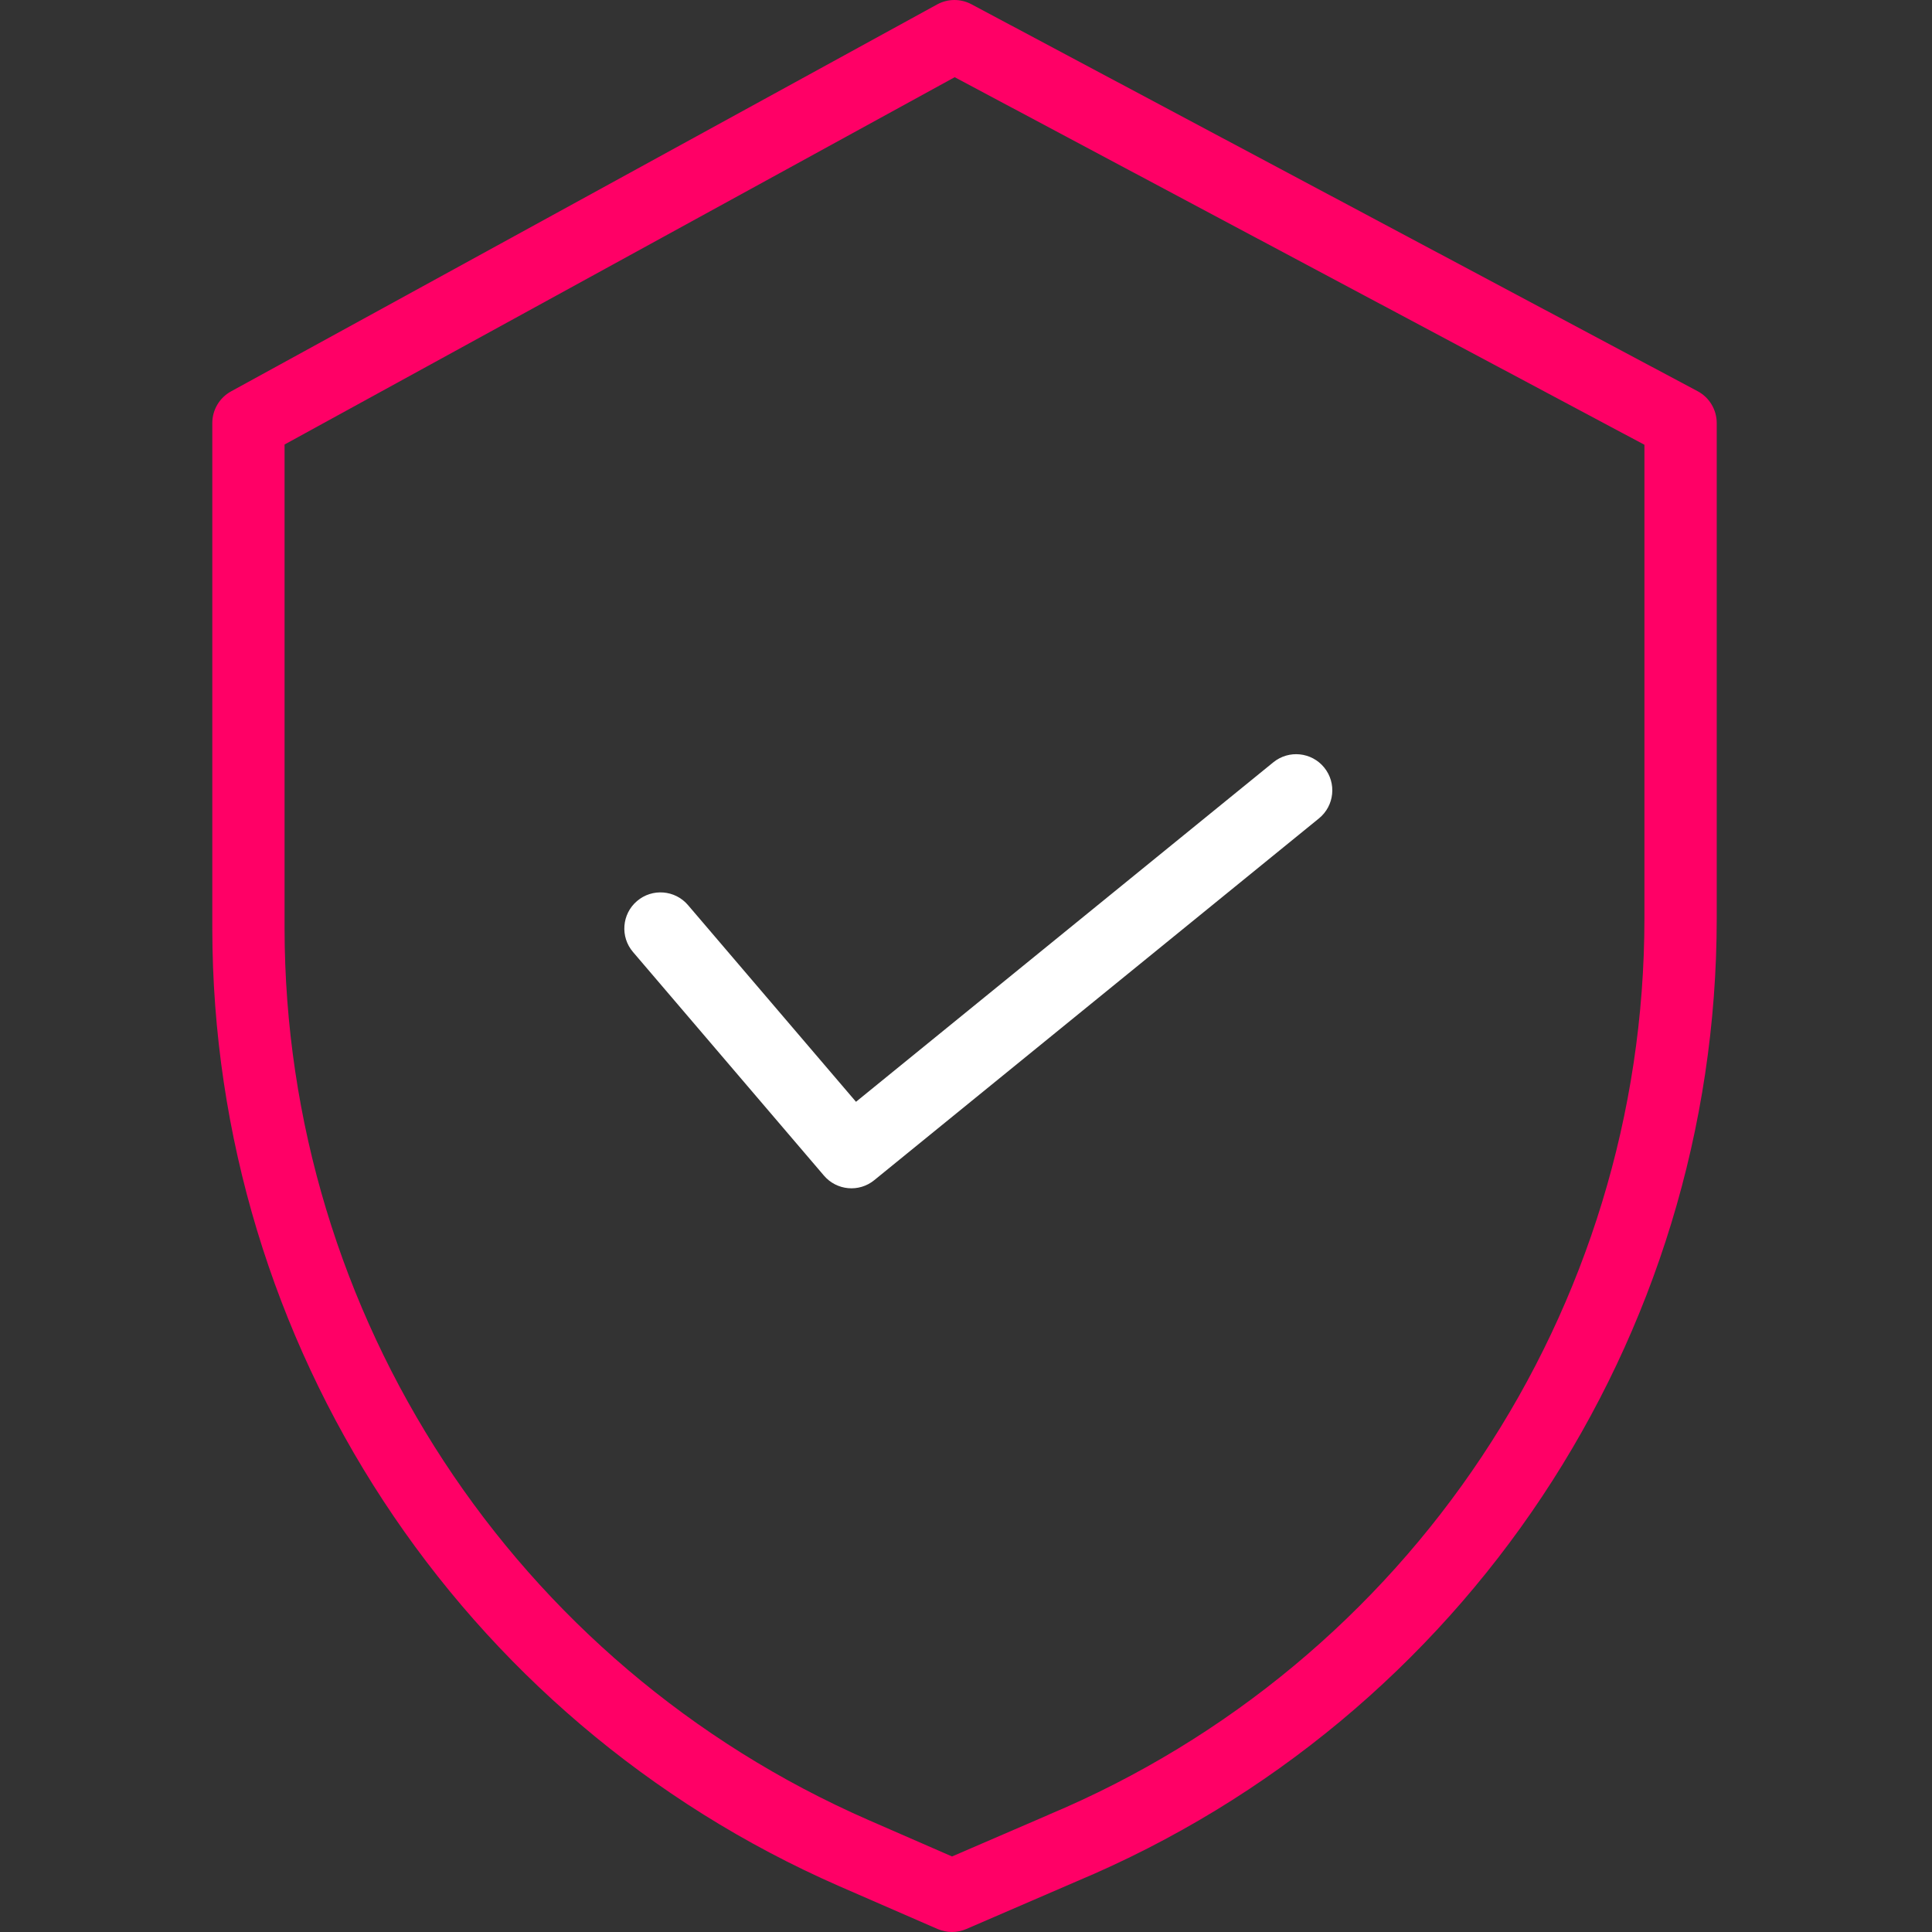 <?xml version="1.0" encoding="UTF-8"?> <svg xmlns="http://www.w3.org/2000/svg" width="52" height="52" viewBox="0 0 52 52" fill="none"><rect x="0" y="0" width="52" height="52" fill="#333333" stroke="none"/><g clip-path="url(#clip0_1061_131924)"><path d="M45.691 10.529L26.147 0.115C25.857 -0.04 25.51 -0.038 25.222 0.12L6.219 10.534C5.907 10.705 5.714 11.032 5.714 11.387V24.991C5.725 36.173 12.351 46.29 22.596 50.77L25.234 51.919C25.48 52.026 25.761 52.027 26.008 51.92L28.98 50.636C39.416 46.254 46.205 36.04 46.206 24.721V11.387C46.206 11.028 46.008 10.697 45.691 10.529ZM44.26 24.721C44.258 35.259 37.935 44.768 28.218 48.846L28.212 48.85L25.624 49.967L23.375 48.986C13.838 44.816 7.67 35.4 7.659 24.991V11.964L25.696 2.078L44.26 11.971V24.721Z" fill="#FF0066"></path><path d="M18.517 24.36C18.168 23.951 17.554 23.903 17.145 24.252C16.736 24.601 16.688 25.215 17.037 25.623L22.177 31.642C22.52 32.044 23.121 32.099 23.53 31.765L35.5 22.027C35.917 21.688 35.98 21.075 35.641 20.658C35.302 20.242 34.689 20.178 34.272 20.517L23.039 29.655L18.517 24.36Z" fill="white"></path></g><defs><clipPath id="clip0_1061_131924"><rect width="52" height="52" fill="white"></rect></clipPath></defs></svg> 